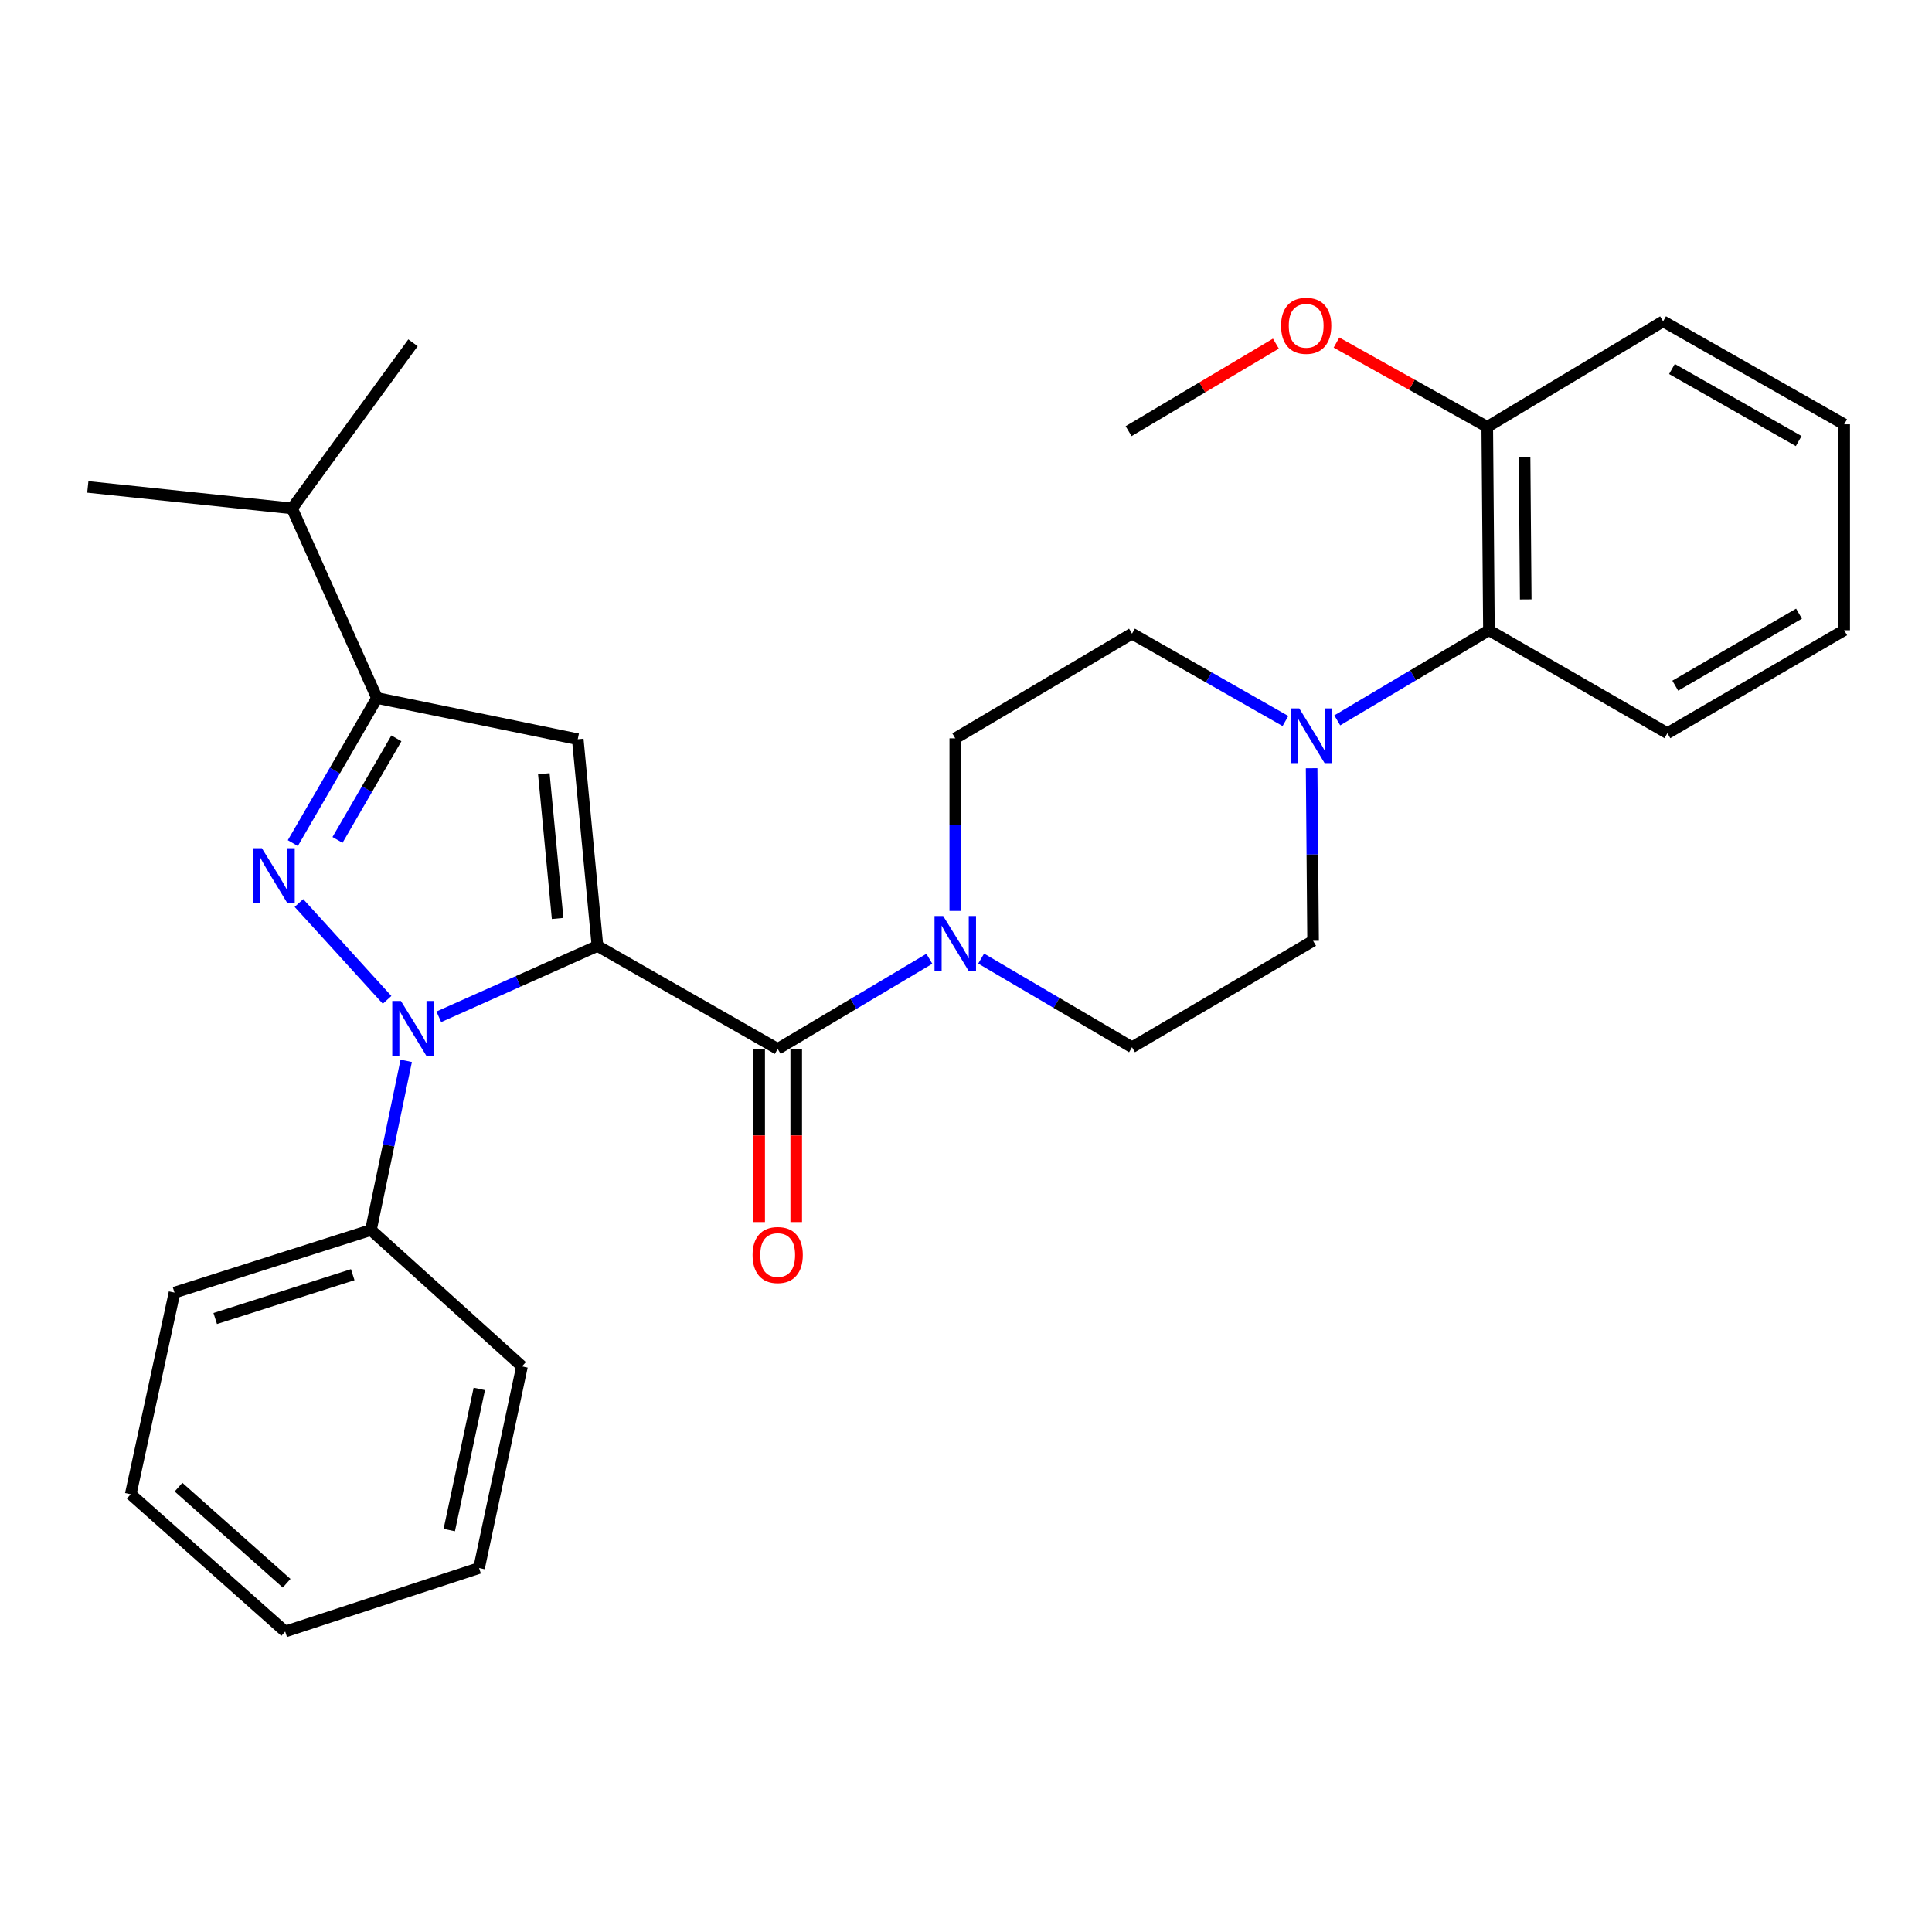 <?xml version='1.0' encoding='iso-8859-1'?>
<svg version='1.1' baseProfile='full'
              xmlns='http://www.w3.org/2000/svg'
                      xmlns:rdkit='http://www.rdkit.org/xml'
                      xmlns:xlink='http://www.w3.org/1999/xlink'
                  xml:space='preserve'
width='1000px' height='1000px' viewBox='0 0 1000 1000'>
<!-- END OF HEADER -->
<rect style='opacity:1.0;fill:#FFFFFF;stroke:none' width='1000' height='1000' x='0' y='0'> </rect>
<path class='bond-0' d='M 309.249,489.628 L 268.188,507.961' style='fill:none;fill-rule:evenodd;stroke:#000000;stroke-width:6px;stroke-linecap:butt;stroke-linejoin:miter;stroke-opacity:1' />
<path class='bond-0' d='M 268.188,507.961 L 227.126,526.294' style='fill:none;fill-rule:evenodd;stroke:#0000FF;stroke-width:6px;stroke-linecap:butt;stroke-linejoin:miter;stroke-opacity:1' />
<path class='bond-2' d='M 309.249,489.628 L 299.05,382.621' style='fill:none;fill-rule:evenodd;stroke:#000000;stroke-width:6px;stroke-linecap:butt;stroke-linejoin:miter;stroke-opacity:1' />
<path class='bond-2' d='M 288.623,475.397 L 281.484,400.492' style='fill:none;fill-rule:evenodd;stroke:#000000;stroke-width:6px;stroke-linecap:butt;stroke-linejoin:miter;stroke-opacity:1' />
<path class='bond-3' d='M 309.249,489.628 L 402.53,542.924' style='fill:none;fill-rule:evenodd;stroke:#000000;stroke-width:6px;stroke-linecap:butt;stroke-linejoin:miter;stroke-opacity:1' />
<path class='bond-1' d='M 200.36,517.523 L 154.73,467.399' style='fill:none;fill-rule:evenodd;stroke:#0000FF;stroke-width:6px;stroke-linecap:butt;stroke-linejoin:miter;stroke-opacity:1' />
<path class='bond-8' d='M 210.263,549.082 L 201.131,592.862' style='fill:none;fill-rule:evenodd;stroke:#0000FF;stroke-width:6px;stroke-linecap:butt;stroke-linejoin:miter;stroke-opacity:1' />
<path class='bond-8' d='M 201.131,592.862 L 192,636.643' style='fill:none;fill-rule:evenodd;stroke:#000000;stroke-width:6px;stroke-linecap:butt;stroke-linejoin:miter;stroke-opacity:1' />
<path class='bond-29' d='M 151.565,436.397 L 173.339,398.841' style='fill:none;fill-rule:evenodd;stroke:#0000FF;stroke-width:6px;stroke-linecap:butt;stroke-linejoin:miter;stroke-opacity:1' />
<path class='bond-29' d='M 173.339,398.841 L 195.112,361.285' style='fill:none;fill-rule:evenodd;stroke:#000000;stroke-width:6px;stroke-linecap:butt;stroke-linejoin:miter;stroke-opacity:1' />
<path class='bond-29' d='M 174.693,434.751 L 189.934,408.462' style='fill:none;fill-rule:evenodd;stroke:#0000FF;stroke-width:6px;stroke-linecap:butt;stroke-linejoin:miter;stroke-opacity:1' />
<path class='bond-29' d='M 189.934,408.462 L 205.175,382.173' style='fill:none;fill-rule:evenodd;stroke:#000000;stroke-width:6px;stroke-linecap:butt;stroke-linejoin:miter;stroke-opacity:1' />
<path class='bond-4' d='M 299.05,382.621 L 195.112,361.285' style='fill:none;fill-rule:evenodd;stroke:#000000;stroke-width:6px;stroke-linecap:butt;stroke-linejoin:miter;stroke-opacity:1' />
<path class='bond-5' d='M 402.53,542.924 L 441.782,519.596' style='fill:none;fill-rule:evenodd;stroke:#000000;stroke-width:6px;stroke-linecap:butt;stroke-linejoin:miter;stroke-opacity:1' />
<path class='bond-5' d='M 441.782,519.596 L 481.035,496.268' style='fill:none;fill-rule:evenodd;stroke:#0000FF;stroke-width:6px;stroke-linecap:butt;stroke-linejoin:miter;stroke-opacity:1' />
<path class='bond-9' d='M 392.939,542.924 L 392.939,587.728' style='fill:none;fill-rule:evenodd;stroke:#000000;stroke-width:6px;stroke-linecap:butt;stroke-linejoin:miter;stroke-opacity:1' />
<path class='bond-9' d='M 392.939,587.728 L 392.939,632.532' style='fill:none;fill-rule:evenodd;stroke:#FF0000;stroke-width:6px;stroke-linecap:butt;stroke-linejoin:miter;stroke-opacity:1' />
<path class='bond-9' d='M 412.122,542.924 L 412.122,587.728' style='fill:none;fill-rule:evenodd;stroke:#000000;stroke-width:6px;stroke-linecap:butt;stroke-linejoin:miter;stroke-opacity:1' />
<path class='bond-9' d='M 412.122,587.728 L 412.122,632.532' style='fill:none;fill-rule:evenodd;stroke:#FF0000;stroke-width:6px;stroke-linecap:butt;stroke-linejoin:miter;stroke-opacity:1' />
<path class='bond-15' d='M 195.112,361.285 L 151.162,263.155' style='fill:none;fill-rule:evenodd;stroke:#000000;stroke-width:6px;stroke-linecap:butt;stroke-linejoin:miter;stroke-opacity:1' />
<path class='bond-10' d='M 494.448,471.483 L 494.448,426.823' style='fill:none;fill-rule:evenodd;stroke:#0000FF;stroke-width:6px;stroke-linecap:butt;stroke-linejoin:miter;stroke-opacity:1' />
<path class='bond-10' d='M 494.448,426.823 L 494.448,382.162' style='fill:none;fill-rule:evenodd;stroke:#000000;stroke-width:6px;stroke-linecap:butt;stroke-linejoin:miter;stroke-opacity:1' />
<path class='bond-11' d='M 507.84,496.166 L 546.884,519.108' style='fill:none;fill-rule:evenodd;stroke:#0000FF;stroke-width:6px;stroke-linecap:butt;stroke-linejoin:miter;stroke-opacity:1' />
<path class='bond-11' d='M 546.884,519.108 L 585.928,542.05' style='fill:none;fill-rule:evenodd;stroke:#000000;stroke-width:6px;stroke-linecap:butt;stroke-linejoin:miter;stroke-opacity:1' />
<path class='bond-6' d='M 678.893,397.644 L 679.27,442.309' style='fill:none;fill-rule:evenodd;stroke:#0000FF;stroke-width:6px;stroke-linecap:butt;stroke-linejoin:miter;stroke-opacity:1' />
<path class='bond-6' d='M 679.27,442.309 L 679.646,486.975' style='fill:none;fill-rule:evenodd;stroke:#000000;stroke-width:6px;stroke-linecap:butt;stroke-linejoin:miter;stroke-opacity:1' />
<path class='bond-7' d='M 692.164,372.86 L 731.416,349.536' style='fill:none;fill-rule:evenodd;stroke:#0000FF;stroke-width:6px;stroke-linecap:butt;stroke-linejoin:miter;stroke-opacity:1' />
<path class='bond-7' d='M 731.416,349.536 L 770.668,326.213' style='fill:none;fill-rule:evenodd;stroke:#000000;stroke-width:6px;stroke-linecap:butt;stroke-linejoin:miter;stroke-opacity:1' />
<path class='bond-30' d='M 665.341,373.194 L 625.634,350.582' style='fill:none;fill-rule:evenodd;stroke:#0000FF;stroke-width:6px;stroke-linecap:butt;stroke-linejoin:miter;stroke-opacity:1' />
<path class='bond-30' d='M 625.634,350.582 L 585.928,327.971' style='fill:none;fill-rule:evenodd;stroke:#000000;stroke-width:6px;stroke-linecap:butt;stroke-linejoin:miter;stroke-opacity:1' />
<path class='bond-14' d='M 770.668,326.213 L 769.805,220.953' style='fill:none;fill-rule:evenodd;stroke:#000000;stroke-width:6px;stroke-linecap:butt;stroke-linejoin:miter;stroke-opacity:1' />
<path class='bond-14' d='M 789.721,310.266 L 789.117,236.585' style='fill:none;fill-rule:evenodd;stroke:#000000;stroke-width:6px;stroke-linecap:butt;stroke-linejoin:miter;stroke-opacity:1' />
<path class='bond-17' d='M 770.668,326.213 L 863.044,379.487' style='fill:none;fill-rule:evenodd;stroke:#000000;stroke-width:6px;stroke-linecap:butt;stroke-linejoin:miter;stroke-opacity:1' />
<path class='bond-18' d='M 192,636.643 L 90.321,669.051' style='fill:none;fill-rule:evenodd;stroke:#000000;stroke-width:6px;stroke-linecap:butt;stroke-linejoin:miter;stroke-opacity:1' />
<path class='bond-18' d='M 182.573,659.781 L 111.398,682.466' style='fill:none;fill-rule:evenodd;stroke:#000000;stroke-width:6px;stroke-linecap:butt;stroke-linejoin:miter;stroke-opacity:1' />
<path class='bond-19' d='M 192,636.643 L 270.18,707.246' style='fill:none;fill-rule:evenodd;stroke:#000000;stroke-width:6px;stroke-linecap:butt;stroke-linejoin:miter;stroke-opacity:1' />
<path class='bond-13' d='M 494.448,382.162 L 585.928,327.971' style='fill:none;fill-rule:evenodd;stroke:#000000;stroke-width:6px;stroke-linecap:butt;stroke-linejoin:miter;stroke-opacity:1' />
<path class='bond-12' d='M 585.928,542.05 L 679.646,486.975' style='fill:none;fill-rule:evenodd;stroke:#000000;stroke-width:6px;stroke-linecap:butt;stroke-linejoin:miter;stroke-opacity:1' />
<path class='bond-16' d='M 769.805,220.953 L 730.783,199.132' style='fill:none;fill-rule:evenodd;stroke:#000000;stroke-width:6px;stroke-linecap:butt;stroke-linejoin:miter;stroke-opacity:1' />
<path class='bond-16' d='M 730.783,199.132 L 691.761,177.312' style='fill:none;fill-rule:evenodd;stroke:#FF0000;stroke-width:6px;stroke-linecap:butt;stroke-linejoin:miter;stroke-opacity:1' />
<path class='bond-20' d='M 769.805,220.953 L 860.827,166.325' style='fill:none;fill-rule:evenodd;stroke:#000000;stroke-width:6px;stroke-linecap:butt;stroke-linejoin:miter;stroke-opacity:1' />
<path class='bond-21' d='M 151.162,263.155 L 45.455,252.029' style='fill:none;fill-rule:evenodd;stroke:#000000;stroke-width:6px;stroke-linecap:butt;stroke-linejoin:miter;stroke-opacity:1' />
<path class='bond-22' d='M 151.162,263.155 L 213.772,177.429' style='fill:none;fill-rule:evenodd;stroke:#000000;stroke-width:6px;stroke-linecap:butt;stroke-linejoin:miter;stroke-opacity:1' />
<path class='bond-23' d='M 660.403,177.856 L 622.281,200.513' style='fill:none;fill-rule:evenodd;stroke:#FF0000;stroke-width:6px;stroke-linecap:butt;stroke-linejoin:miter;stroke-opacity:1' />
<path class='bond-23' d='M 622.281,200.513 L 584.159,223.17' style='fill:none;fill-rule:evenodd;stroke:#000000;stroke-width:6px;stroke-linecap:butt;stroke-linejoin:miter;stroke-opacity:1' />
<path class='bond-24' d='M 863.044,379.487 L 954.545,326.213' style='fill:none;fill-rule:evenodd;stroke:#000000;stroke-width:6px;stroke-linecap:butt;stroke-linejoin:miter;stroke-opacity:1' />
<path class='bond-24' d='M 867.117,354.919 L 931.168,317.626' style='fill:none;fill-rule:evenodd;stroke:#000000;stroke-width:6px;stroke-linecap:butt;stroke-linejoin:miter;stroke-opacity:1' />
<path class='bond-25' d='M 90.321,669.051 L 67.664,773.426' style='fill:none;fill-rule:evenodd;stroke:#000000;stroke-width:6px;stroke-linecap:butt;stroke-linejoin:miter;stroke-opacity:1' />
<path class='bond-26' d='M 270.18,707.246 L 247.971,811.61' style='fill:none;fill-rule:evenodd;stroke:#000000;stroke-width:6px;stroke-linecap:butt;stroke-linejoin:miter;stroke-opacity:1' />
<path class='bond-26' d='M 248.086,718.908 L 232.54,791.963' style='fill:none;fill-rule:evenodd;stroke:#000000;stroke-width:6px;stroke-linecap:butt;stroke-linejoin:miter;stroke-opacity:1' />
<path class='bond-32' d='M 860.827,166.325 L 954.545,219.621' style='fill:none;fill-rule:evenodd;stroke:#000000;stroke-width:6px;stroke-linecap:butt;stroke-linejoin:miter;stroke-opacity:1' />
<path class='bond-32' d='M 865.402,190.994 L 931.005,228.301' style='fill:none;fill-rule:evenodd;stroke:#000000;stroke-width:6px;stroke-linecap:butt;stroke-linejoin:miter;stroke-opacity:1' />
<path class='bond-27' d='M 954.545,326.213 L 954.545,219.621' style='fill:none;fill-rule:evenodd;stroke:#000000;stroke-width:6px;stroke-linecap:butt;stroke-linejoin:miter;stroke-opacity:1' />
<path class='bond-31' d='M 67.664,773.426 L 147.613,844.477' style='fill:none;fill-rule:evenodd;stroke:#000000;stroke-width:6px;stroke-linecap:butt;stroke-linejoin:miter;stroke-opacity:1' />
<path class='bond-31' d='M 92.399,769.745 L 148.364,819.481' style='fill:none;fill-rule:evenodd;stroke:#000000;stroke-width:6px;stroke-linecap:butt;stroke-linejoin:miter;stroke-opacity:1' />
<path class='bond-28' d='M 247.971,811.61 L 147.613,844.477' style='fill:none;fill-rule:evenodd;stroke:#000000;stroke-width:6px;stroke-linecap:butt;stroke-linejoin:miter;stroke-opacity:1' />
<path  class='atom-1' d='M 207.512 518.097
L 216.792 533.097
Q 217.712 534.577, 219.192 537.257
Q 220.672 539.937, 220.752 540.097
L 220.752 518.097
L 224.512 518.097
L 224.512 546.417
L 220.632 546.417
L 210.672 530.017
Q 209.512 528.097, 208.272 525.897
Q 207.072 523.697, 206.712 523.017
L 206.712 546.417
L 203.032 546.417
L 203.032 518.097
L 207.512 518.097
' fill='#0000FF'/>
<path  class='atom-2' d='M 135.556 439.053
L 144.836 454.053
Q 145.756 455.533, 147.236 458.213
Q 148.716 460.893, 148.796 461.053
L 148.796 439.053
L 152.556 439.053
L 152.556 467.373
L 148.676 467.373
L 138.716 450.973
Q 137.556 449.053, 136.316 446.853
Q 135.116 444.653, 134.756 443.973
L 134.756 467.373
L 131.076 467.373
L 131.076 439.053
L 135.556 439.053
' fill='#0000FF'/>
<path  class='atom-6' d='M 488.188 474.136
L 497.468 489.136
Q 498.388 490.616, 499.868 493.296
Q 501.348 495.976, 501.428 496.136
L 501.428 474.136
L 505.188 474.136
L 505.188 502.456
L 501.308 502.456
L 491.348 486.056
Q 490.188 484.136, 488.948 481.936
Q 487.748 479.736, 487.388 479.056
L 487.388 502.456
L 483.708 502.456
L 483.708 474.136
L 488.188 474.136
' fill='#0000FF'/>
<path  class='atom-7' d='M 672.491 366.67
L 681.771 381.67
Q 682.691 383.15, 684.171 385.83
Q 685.651 388.51, 685.731 388.67
L 685.731 366.67
L 689.491 366.67
L 689.491 394.99
L 685.611 394.99
L 675.651 378.59
Q 674.491 376.67, 673.251 374.47
Q 672.051 372.27, 671.691 371.59
L 671.691 394.99
L 668.011 394.99
L 668.011 366.67
L 672.491 366.67
' fill='#0000FF'/>
<path  class='atom-10' d='M 389.53 649.596
Q 389.53 642.796, 392.89 638.996
Q 396.25 635.196, 402.53 635.196
Q 408.81 635.196, 412.17 638.996
Q 415.53 642.796, 415.53 649.596
Q 415.53 656.476, 412.13 660.396
Q 408.73 664.276, 402.53 664.276
Q 396.29 664.276, 392.89 660.396
Q 389.53 656.516, 389.53 649.596
M 402.53 661.076
Q 406.85 661.076, 409.17 658.196
Q 411.53 655.276, 411.53 649.596
Q 411.53 644.036, 409.17 641.236
Q 406.85 638.396, 402.53 638.396
Q 398.21 638.396, 395.85 641.196
Q 393.53 643.996, 393.53 649.596
Q 393.53 655.316, 395.85 658.196
Q 398.21 661.076, 402.53 661.076
' fill='#FF0000'/>
<path  class='atom-17' d='M 663.076 168.621
Q 663.076 161.821, 666.436 158.021
Q 669.796 154.221, 676.076 154.221
Q 682.356 154.221, 685.716 158.021
Q 689.076 161.821, 689.076 168.621
Q 689.076 175.501, 685.676 179.421
Q 682.276 183.301, 676.076 183.301
Q 669.836 183.301, 666.436 179.421
Q 663.076 175.541, 663.076 168.621
M 676.076 180.101
Q 680.396 180.101, 682.716 177.221
Q 685.076 174.301, 685.076 168.621
Q 685.076 163.061, 682.716 160.261
Q 680.396 157.421, 676.076 157.421
Q 671.756 157.421, 669.396 160.221
Q 667.076 163.021, 667.076 168.621
Q 667.076 174.341, 669.396 177.221
Q 671.756 180.101, 676.076 180.101
' fill='#FF0000'/>
</svg>
